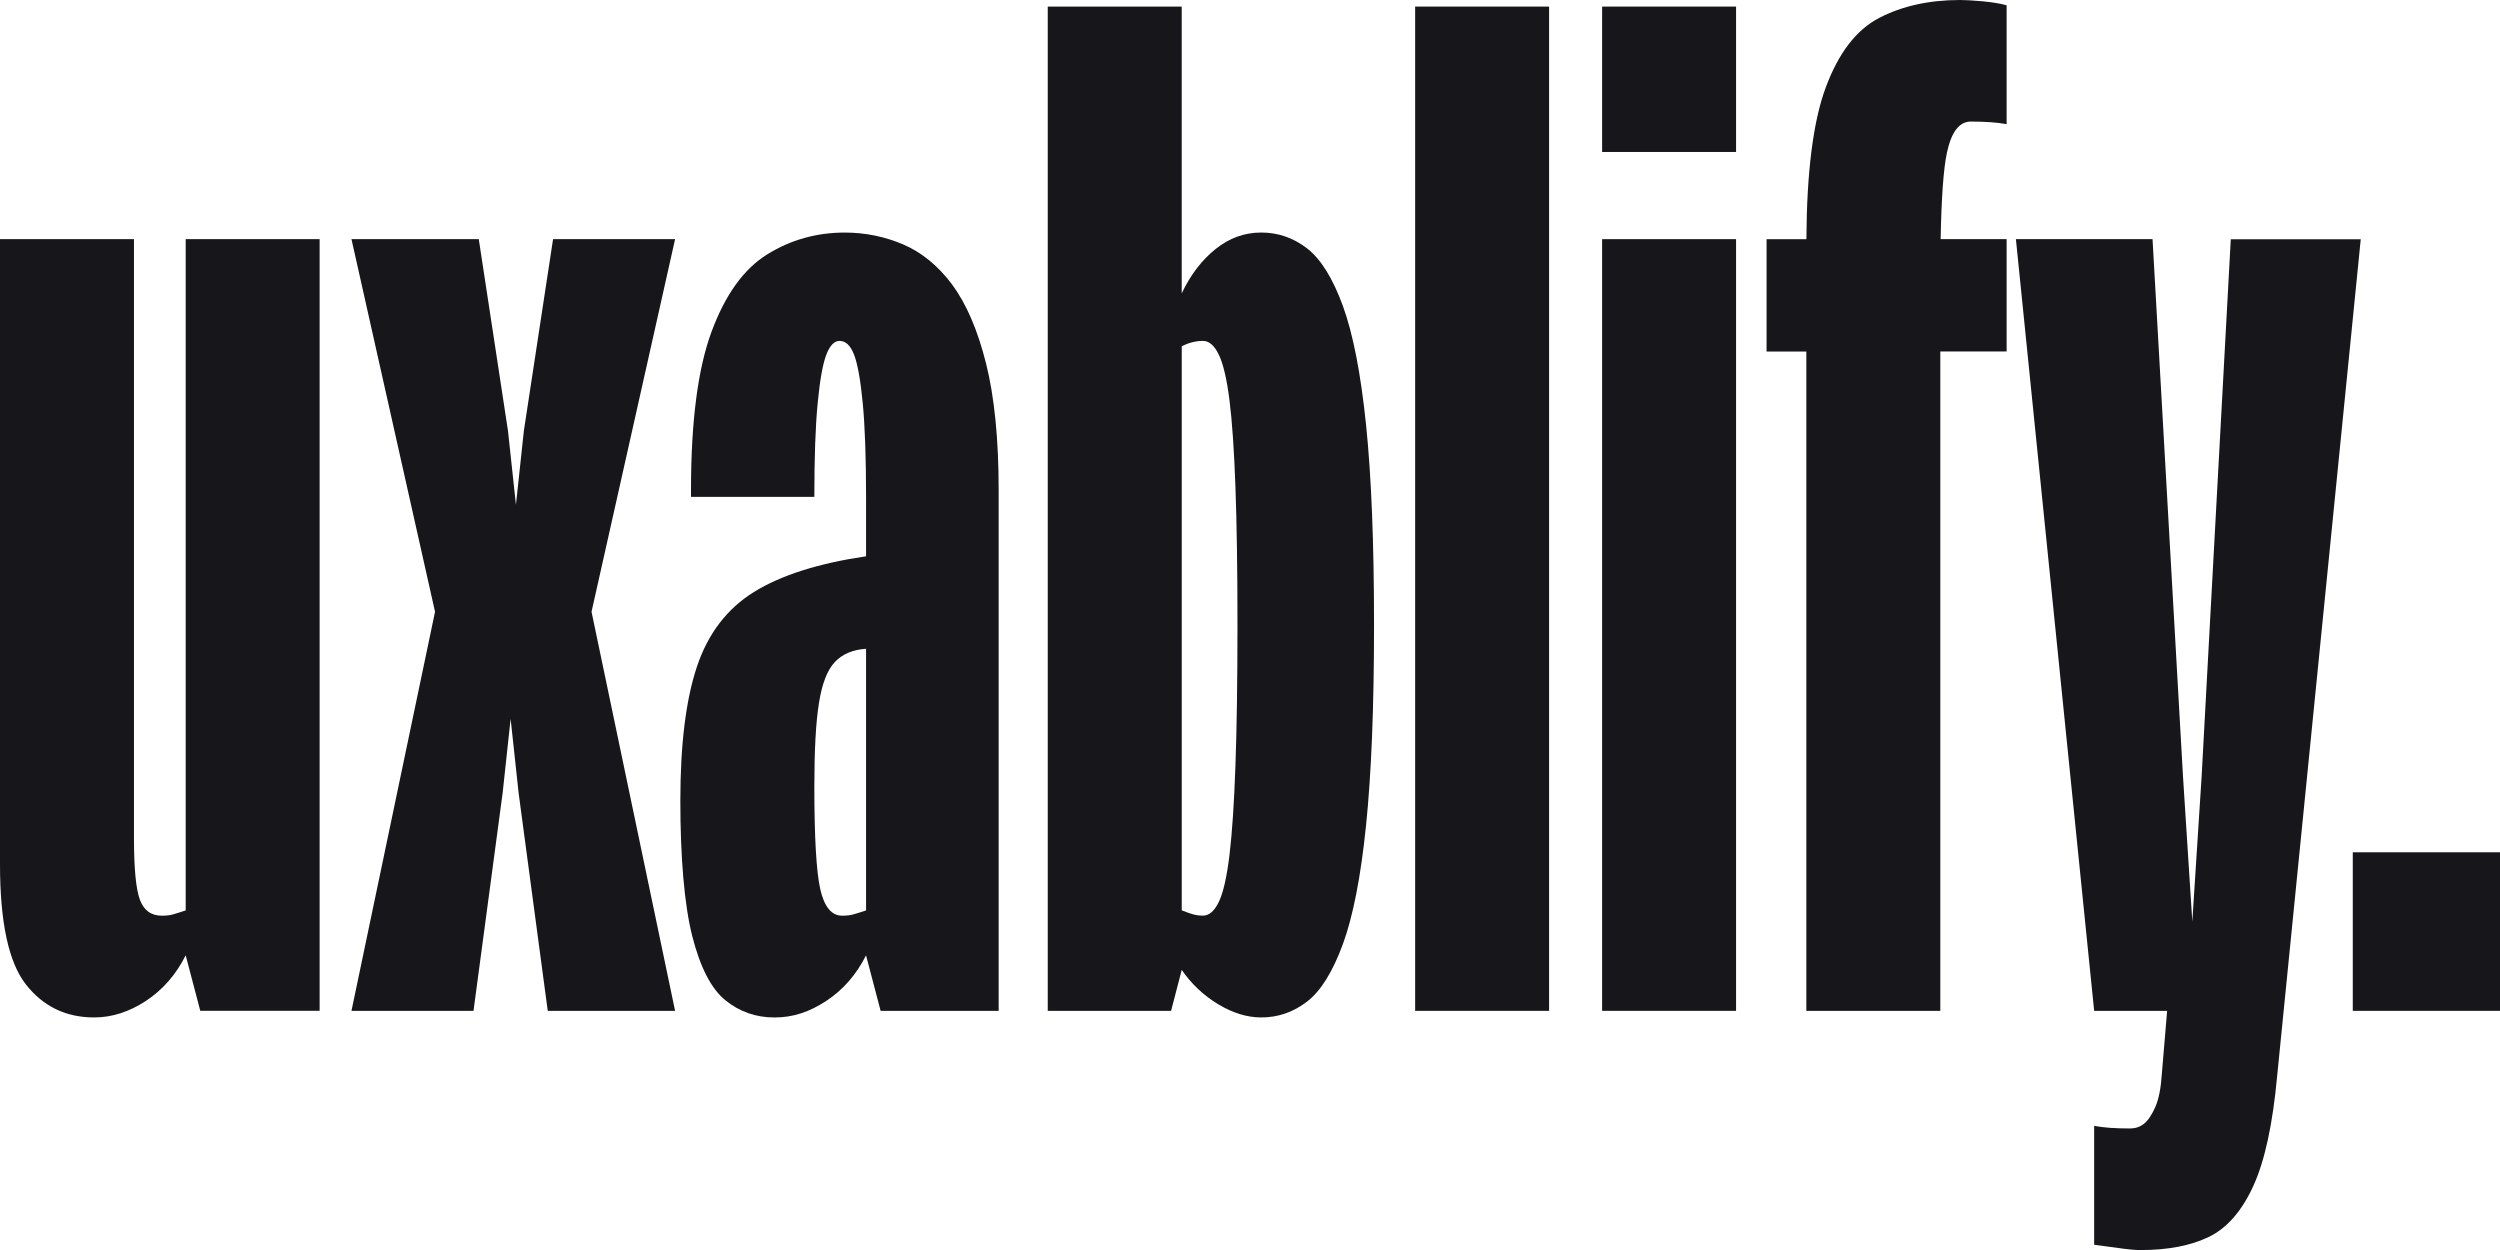 <svg width="80" height="40" viewBox="0 0 80 40" fill="none" xmlns="http://www.w3.org/2000/svg">
<path d="M5.942 29.133C5.772 29.19 5.637 29.232 5.539 29.26C5.44 29.289 5.32 29.302 5.178 29.302C4.838 29.302 4.604 29.133 4.478 28.795C4.351 28.457 4.287 27.795 4.287 26.808V7.653H0V27.653C0 29.514 0.276 30.797 0.828 31.501C1.38 32.205 2.107 32.558 3.013 32.558C3.58 32.558 4.13 32.382 4.669 32.029C5.206 31.676 5.63 31.191 5.942 30.57L6.409 32.346H10.228V7.653H5.942V29.133Z" fill="#17161A"/>
<path d="M17.698 7.653L16.764 13.784L16.51 16.152L16.255 13.784L15.321 7.653H11.247L13.921 19.577L11.247 32.347H15.152L16.085 25.37L16.34 23.002L16.595 25.37L17.528 32.347H21.603L18.929 19.577L21.603 7.653H17.698Z" fill="#17161A"/>
<path d="M30.473 9.111C30.019 8.506 29.497 8.076 28.902 7.822C28.308 7.569 27.685 7.442 27.035 7.442C26.129 7.442 25.302 7.674 24.553 8.139C23.802 8.604 23.209 9.428 22.77 10.613C22.331 11.797 22.112 13.488 22.112 15.687V15.899H26.059C26.059 14.63 26.094 13.63 26.166 12.896C26.236 12.164 26.328 11.648 26.441 11.354C26.553 11.058 26.695 10.909 26.865 10.909C27.063 10.909 27.219 11.058 27.332 11.354C27.445 11.65 27.537 12.164 27.607 12.896C27.678 13.63 27.714 14.63 27.714 15.899V17.801C26.186 18.027 24.99 18.408 24.127 18.943C23.264 19.479 22.656 20.275 22.302 21.332C21.948 22.39 21.771 23.821 21.771 25.625C21.771 27.429 21.898 28.958 22.153 29.959C22.408 30.961 22.762 31.645 23.214 32.01C23.666 32.376 24.19 32.559 24.784 32.559C25.378 32.559 25.901 32.383 26.439 32.03C26.977 31.677 27.401 31.192 27.713 30.571L28.18 32.347H31.957V15.687C31.957 14.053 31.822 12.7 31.553 11.628C31.284 10.557 30.922 9.719 30.471 9.111H30.473ZM27.714 29.133C27.544 29.19 27.41 29.232 27.31 29.26C27.211 29.289 27.091 29.302 26.95 29.302C26.61 29.302 26.378 29.021 26.249 28.457C26.122 27.894 26.059 26.794 26.059 25.159C26.059 24.004 26.107 23.114 26.207 22.495C26.305 21.875 26.475 21.438 26.716 21.184C26.956 20.93 27.29 20.789 27.714 20.761V29.133Z" fill="#17161A"/>
<path d="M42.972 9.788C42.647 8.9 42.265 8.288 41.826 7.948C41.387 7.61 40.898 7.441 40.361 7.441C39.824 7.441 39.336 7.617 38.897 7.97C38.458 8.323 38.096 8.794 37.815 9.387V0.211H33.528V32.347H37.475L37.815 31.036C38.127 31.488 38.514 31.854 38.981 32.135C39.448 32.417 39.908 32.558 40.361 32.558C40.898 32.558 41.386 32.389 41.826 32.051C42.265 31.712 42.646 31.099 42.972 30.212C43.297 29.324 43.546 28.056 43.714 26.407C43.884 24.758 43.969 22.622 43.969 20C43.969 17.378 43.884 15.242 43.714 13.595C43.544 11.946 43.296 10.677 42.972 9.789V9.788ZM39.534 24.503C39.492 25.701 39.428 26.652 39.344 27.356C39.259 28.06 39.145 28.561 39.004 28.857C38.862 29.152 38.693 29.3 38.495 29.3C38.381 29.3 38.276 29.287 38.177 29.258C38.078 29.23 37.958 29.188 37.816 29.131V11.078C38.042 10.966 38.268 10.909 38.495 10.909C38.693 10.909 38.862 11.058 39.004 11.354C39.146 11.65 39.259 12.136 39.344 12.812C39.429 13.488 39.492 14.413 39.534 15.582C39.577 16.753 39.599 18.225 39.599 20C39.599 21.775 39.577 23.305 39.534 24.504V24.503Z" fill="#17161A"/>
<path d="M49.571 0.211H45.285V32.347H49.571V0.211Z" fill="#17161A"/>
<path d="M55.554 0.211H51.268V4.863H55.554V0.211Z" fill="#17161A"/>
<path d="M55.554 7.653H51.268V32.347H55.554V7.653Z" fill="#17161A"/>
<path d="M62.727 0C61.736 0 60.873 0.191 60.138 0.571C59.402 0.952 58.829 1.699 58.419 2.812C58.019 3.897 57.816 5.513 57.805 7.654H56.53V11.249H57.803V32.348H62.09V11.247H64.212V7.653H62.101C62.125 6.321 62.192 5.397 62.302 4.883C62.444 4.221 62.698 3.89 63.066 3.89C63.293 3.89 63.505 3.897 63.703 3.911C63.901 3.925 64.07 3.947 64.212 3.973V0.169C64.013 0.114 63.759 0.071 63.448 0.042C63.136 0.014 62.896 0 62.727 0Z" fill="#17161A"/>
<path d="M71.385 7.653L70.451 24.863L70.154 29.491L69.857 24.863L68.881 7.653H64.509L67.013 32.347H69.348L69.178 34.376C69.149 34.827 69.078 35.18 68.966 35.433C68.852 35.687 68.732 35.862 68.604 35.963C68.477 36.062 68.329 36.111 68.159 36.111C67.932 36.111 67.72 36.104 67.523 36.091C67.325 36.076 67.154 36.054 67.013 36.027V39.832C67.24 39.86 67.502 39.896 67.799 39.938C68.096 39.981 68.33 40.002 68.499 40.002C69.375 40.002 70.104 39.861 70.685 39.58C71.265 39.297 71.739 38.755 72.106 37.951C72.474 37.148 72.728 35.97 72.87 34.421L75.544 7.656H71.385V7.653Z" fill="#17161A"/>
<path d="M80 27.273H75.289V32.347H80V27.273Z" fill="#17161A"/>
</svg>
